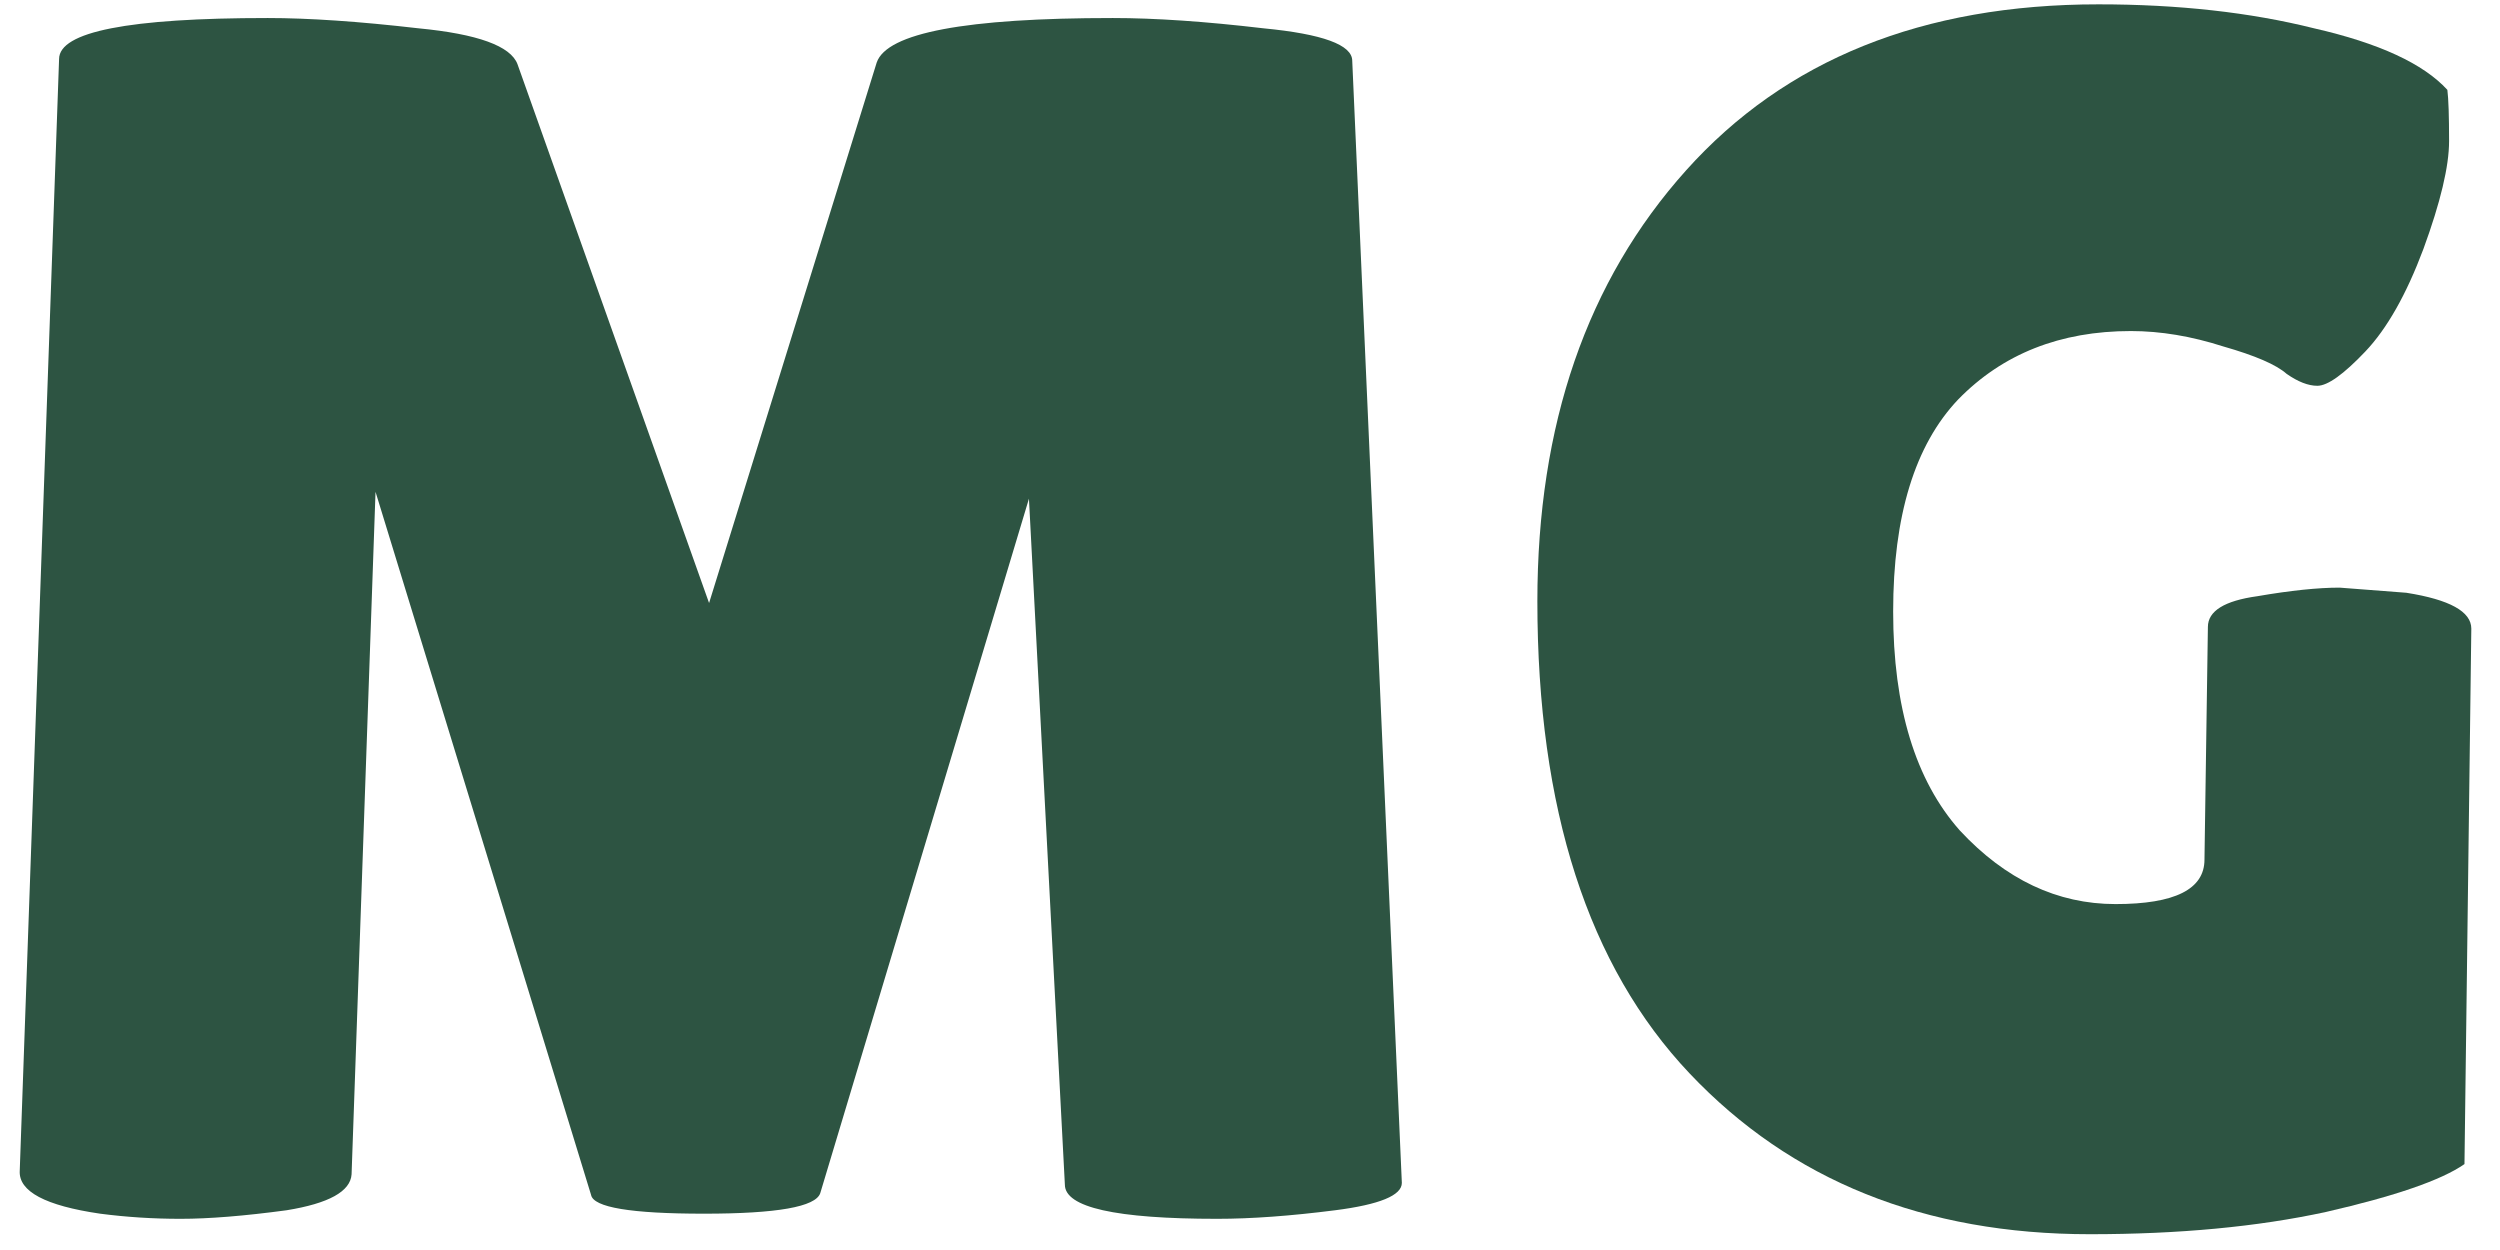 <svg xmlns="http://www.w3.org/2000/svg" width="76" height="38" viewBox="0 0 76 38" fill="none"><g id="MG"><path d="M37 37.052C33.915 37.052 32.372 36.705 32.372 36.012L31.28 15.16L24.936 36.272C24.797 36.688 23.619 36.896 21.4 36.896C19.181 36.896 18.038 36.705 17.968 36.324L11.416 14.952L10.688 35.7C10.653 36.22 9.995 36.584 8.712 36.792C7.43 36.965 6.355 37.052 5.488 37.052C4.656 37.052 3.842 37 3.044 36.896C1.38 36.653 0.566 36.22 0.6 35.596L1.796 1.796C1.796 0.964 3.911 0.548 8.14 0.548C9.388 0.548 10.914 0.652 12.716 0.86C14.519 1.033 15.524 1.397 15.732 1.952L21.556 18.332L26.652 1.9C26.964 0.999 29.356 0.548 33.828 0.548C35.111 0.548 36.636 0.652 38.404 0.86C40.207 1.033 41.108 1.363 41.108 1.848L42.616 35.96C42.616 36.341 41.94 36.619 40.588 36.792C39.236 36.965 38.04 37.052 37 37.052Z" fill="#2D5442"></path><path d="M67.016 26.132L67.12 19.06C67.12 18.575 67.623 18.263 68.628 18.124C69.633 17.951 70.465 17.864 71.124 17.864L73.152 18.02C74.469 18.228 75.128 18.592 75.128 19.112L74.92 35.388C74.227 35.873 72.823 36.359 70.708 36.844C68.628 37.295 66.236 37.52 63.532 37.52C58.505 37.52 54.449 35.891 51.364 32.632C48.279 29.373 46.736 24.589 46.736 18.28C46.736 12.907 48.244 8.539 51.26 5.176C54.276 1.813 58.453 0.132 63.792 0.132C66.219 0.132 68.403 0.375 70.344 0.86C72.32 1.311 73.672 1.935 74.4 2.732C74.435 3.009 74.452 3.529 74.452 4.292C74.452 5.055 74.192 6.147 73.672 7.568C73.152 8.955 72.563 9.995 71.904 10.688C71.245 11.381 70.76 11.728 70.448 11.728C70.171 11.728 69.859 11.607 69.512 11.364C69.2 11.087 68.559 10.809 67.588 10.532C66.617 10.22 65.681 10.064 64.78 10.064C62.631 10.064 60.88 10.757 59.528 12.144C58.211 13.531 57.552 15.68 57.552 18.592C57.552 21.504 58.228 23.723 59.58 25.248C60.967 26.739 62.544 27.484 64.312 27.484C66.115 27.484 67.016 27.033 67.016 26.132Z" fill="#2D5442"></path></g></svg>